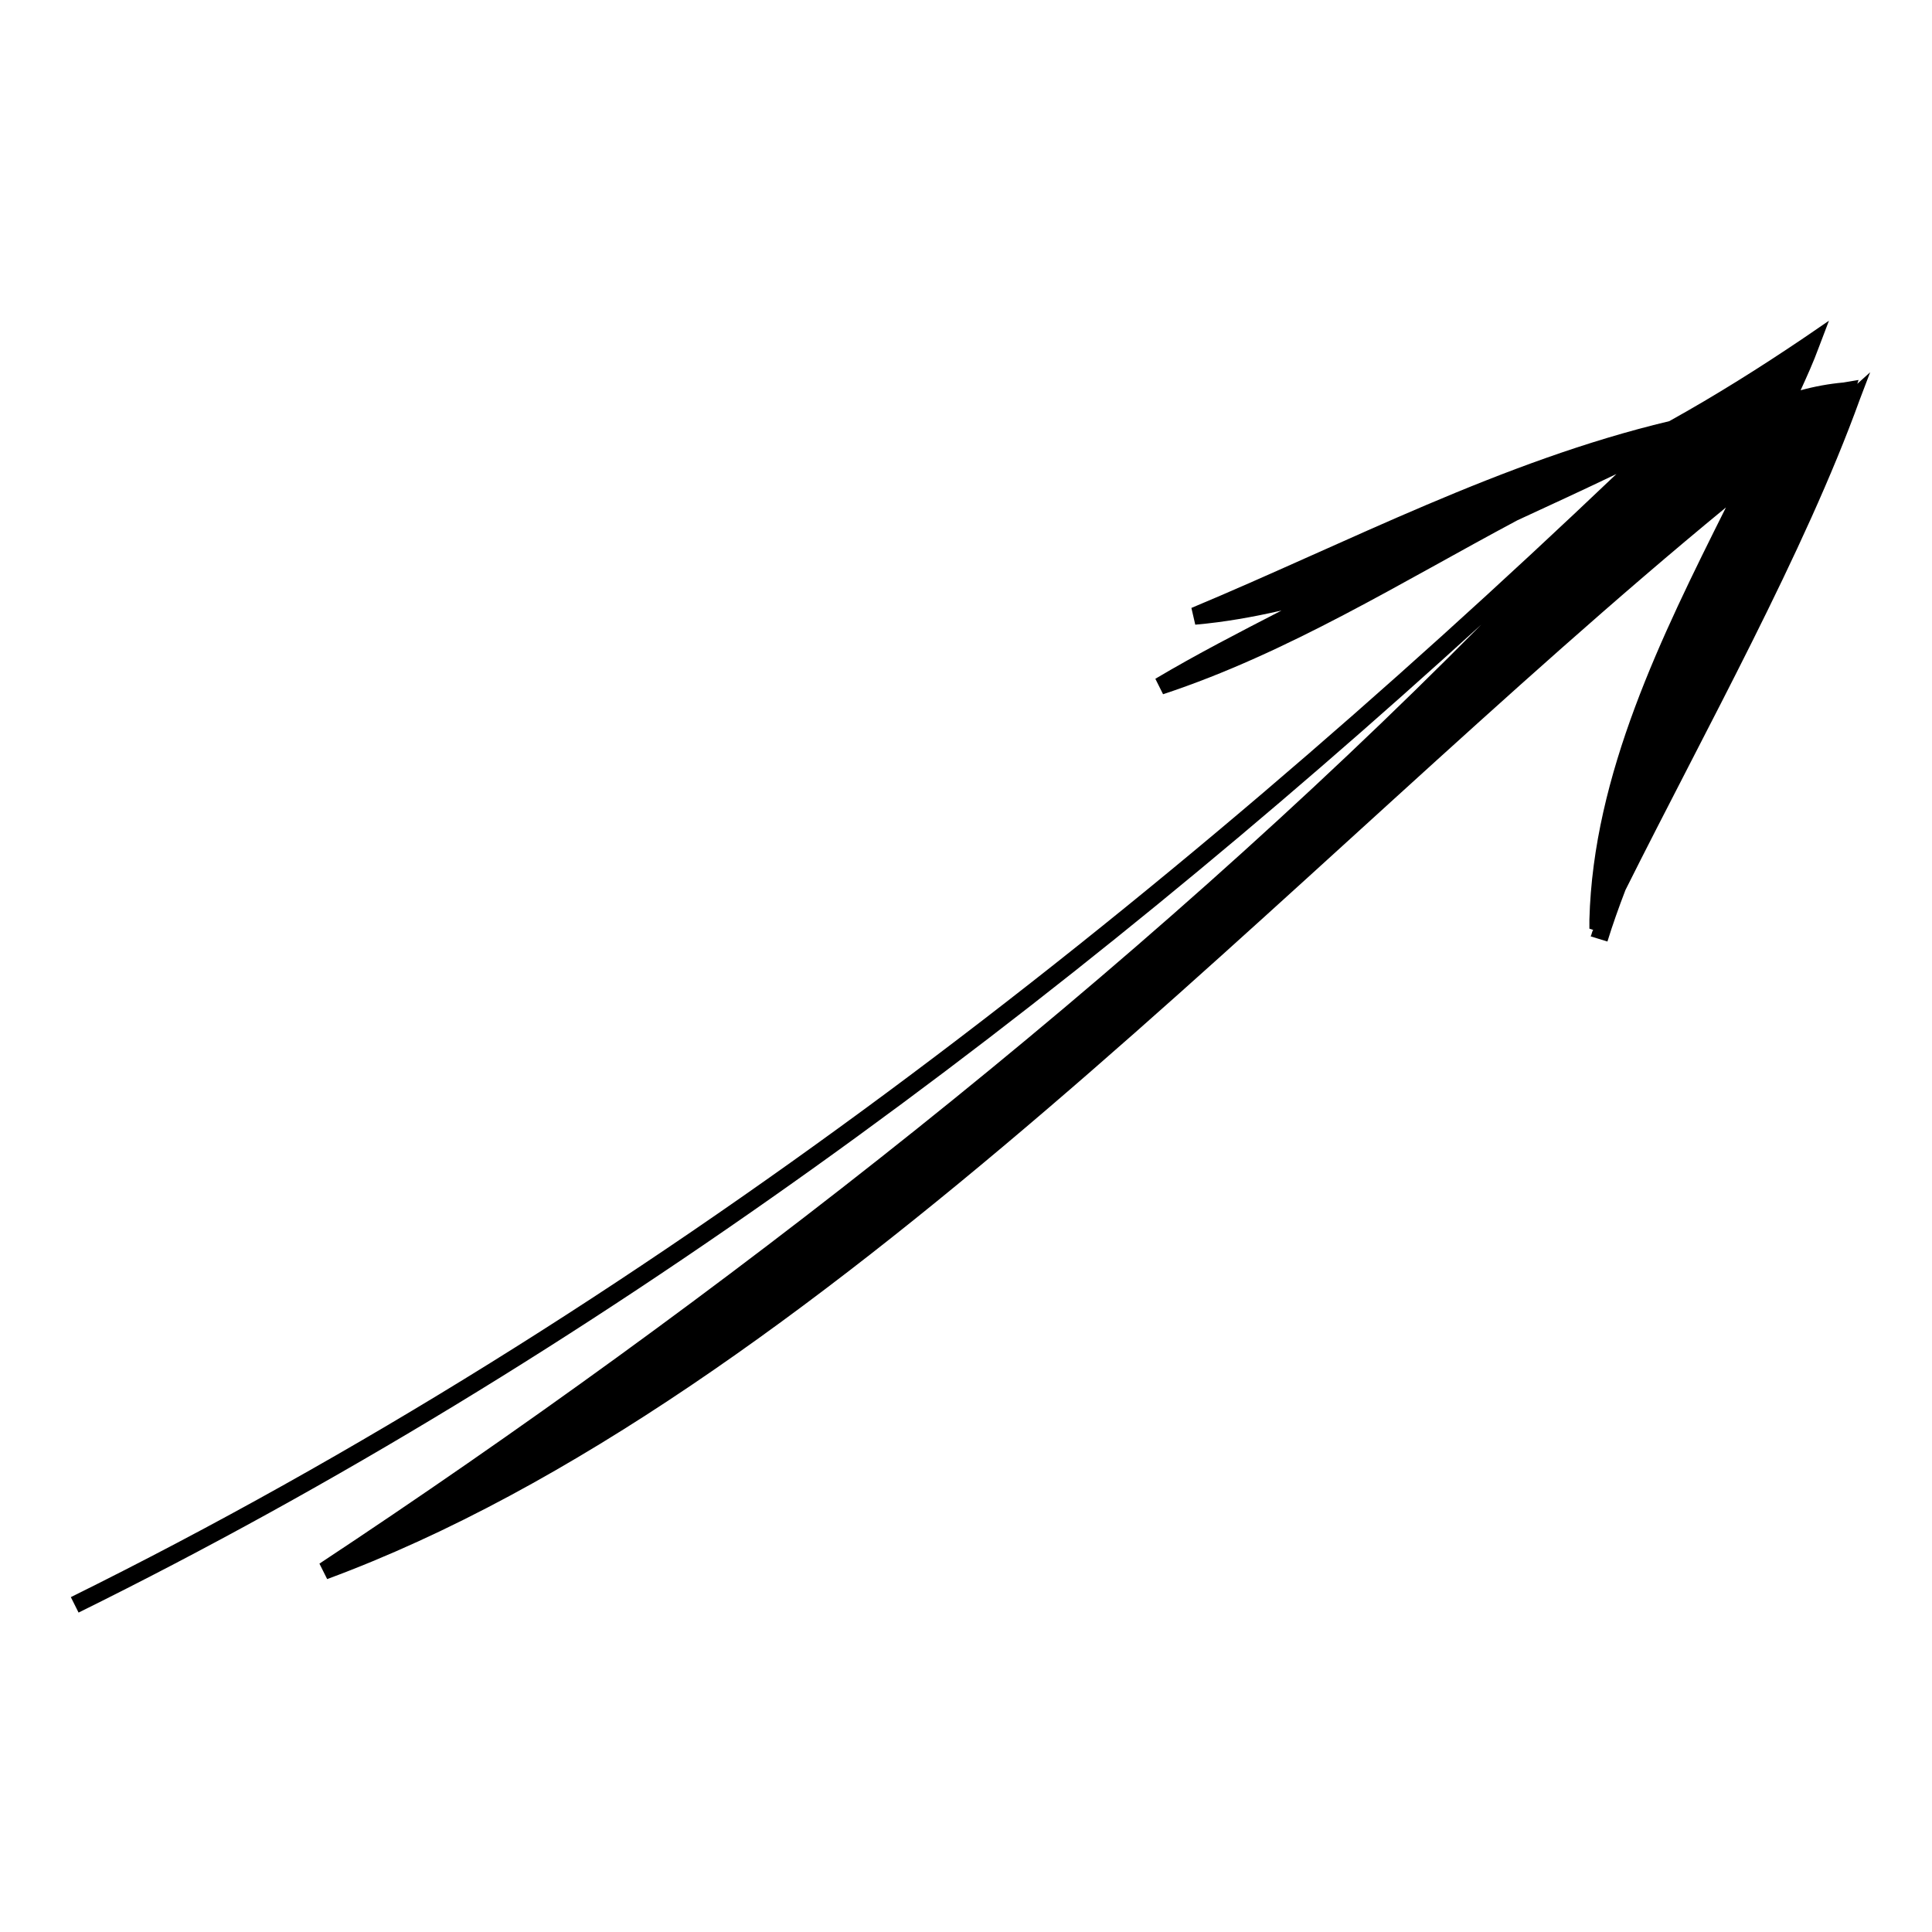 <?xml version="1.0" encoding="utf-8"?>
<!-- Generator: Adobe Illustrator 19.2.1, SVG Export Plug-In . SVG Version: 6.00 Build 0)  -->
<svg version="1.1" id="Layer_1" xmlns="http://www.w3.org/2000/svg" xmlns:xlink="http://www.w3.org/1999/xlink" x="0px" y="0px"
	 viewBox="0 0 150 150" style="enable-background:new 0 0 150 150;" xml:space="preserve">
<path d="M145.2,28.9l-0.8,2.1c-4.3,11.9-11.9,25.5-18.2,38.1c-0.5,1.3-1,2.7-1.4,4l-1.3-0.4c0.1-0.2,0.1-0.4,0.2-0.5l-0.3-0.1
	c0-0.3,0-0.5,0-0.7c0.3-11.3,5.6-22,10.6-32c-33.6,27.6-70.7,69.2-108.6,83.2l-0.6-1.2c30.4-20.1,63.2-45.6,90.2-72.9
	c-32.6,29.7-69,57-108.9,76.7l-0.6-1.2C50,102,90.1,70.5,125.5,36.8c-2.5,1.2-5.1,2.4-7.7,3.6c-9,4.8-17.8,10.3-27.5,13.5l-0.6-1.2
	c3.2-1.9,6.5-3.6,9.8-5.3c-2.2,0.5-4.4,0.9-6.7,1.1l-0.3-1.3c12.2-5.1,24.1-11.4,37.1-14.5c3.6-2,7.1-4.2,10.5-6.5l1.9-1.3l-0.8,2.1
	c-0.4,1.1-0.9,2.2-1.4,3.3c1.1-0.3,2.2-0.5,3.3-0.6l1.2-0.2l-0.1,0.3L145.2,28.9L145.2,28.9z"/>
</svg>
